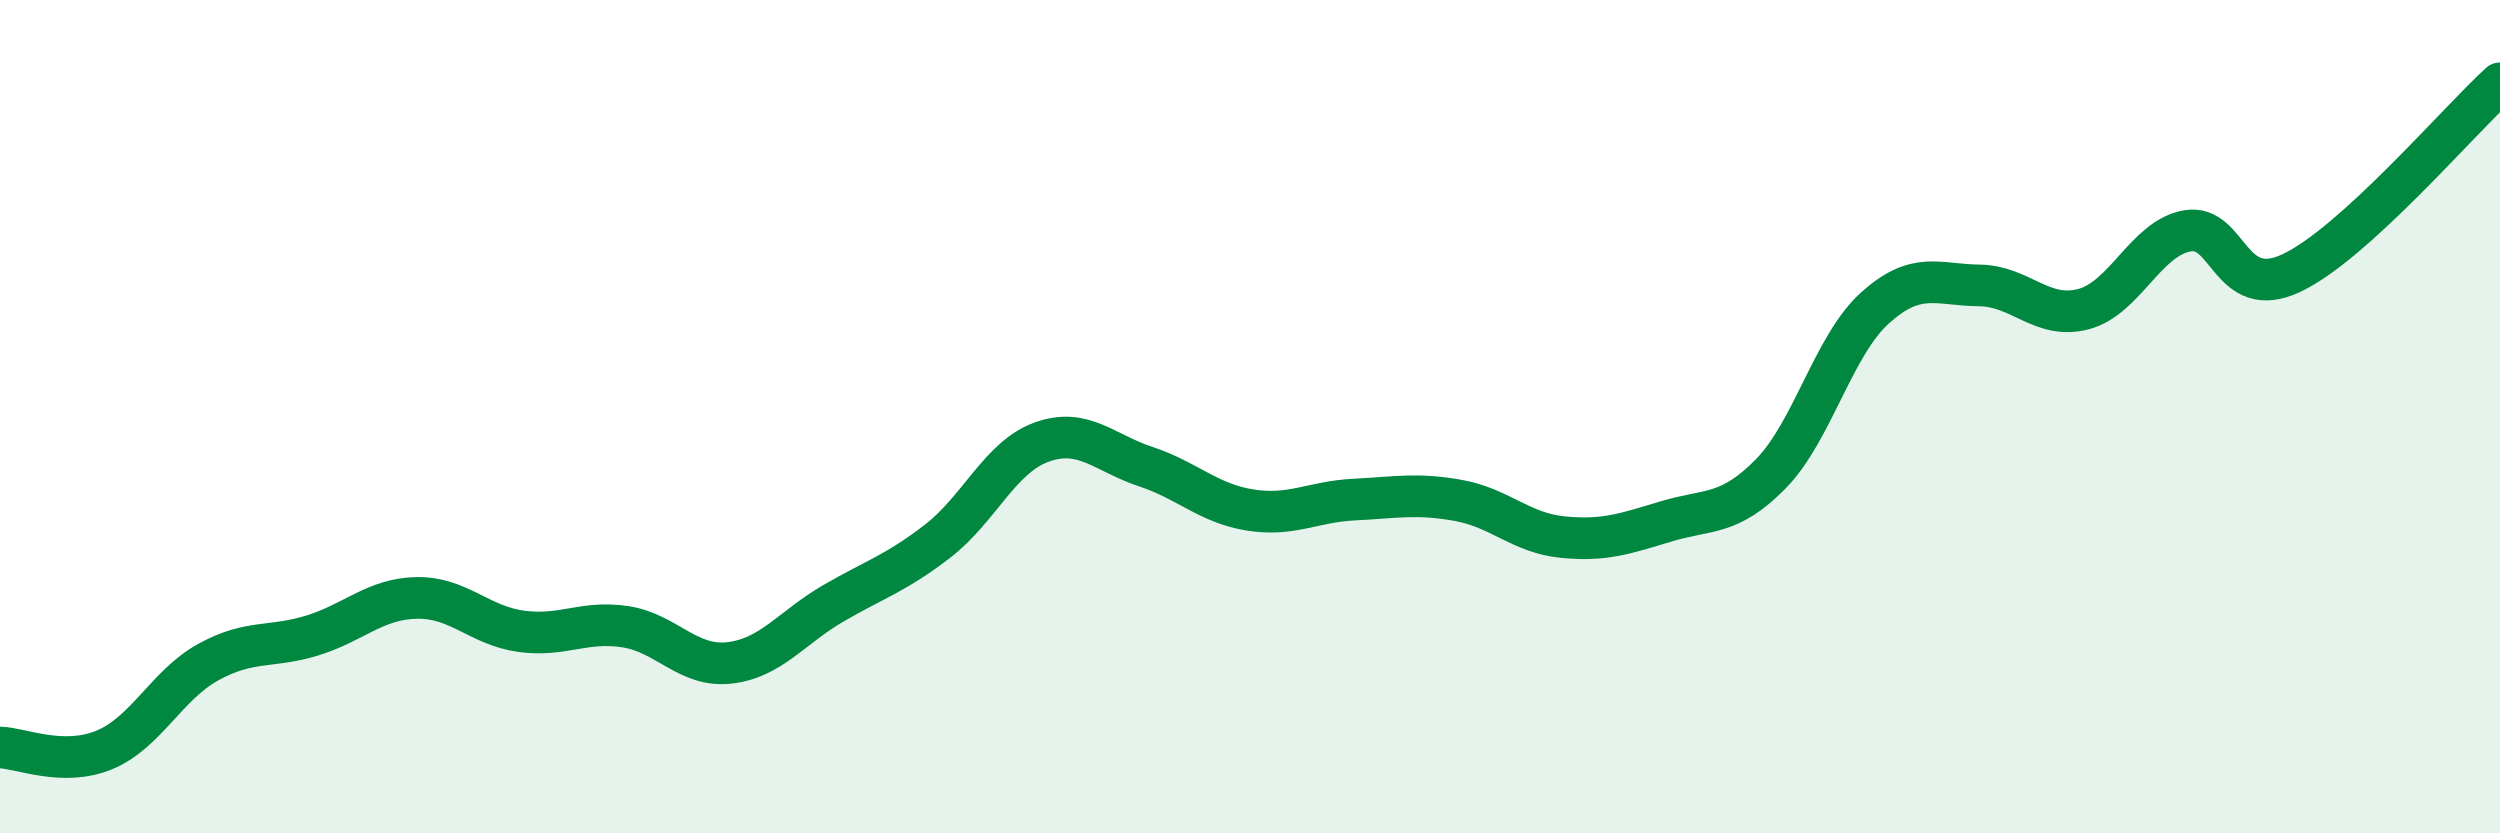 
    <svg width="60" height="20" viewBox="0 0 60 20" xmlns="http://www.w3.org/2000/svg">
      <path
        d="M 0,17.94 C 0.5,17.95 1.5,18.41 2.5,18 C 3.5,17.59 4,16.44 5,15.89 C 6,15.34 6.5,15.56 7.5,15.25 C 8.5,14.94 9,14.37 10,14.35 C 11,14.33 11.5,15.01 12.5,15.15 C 13.5,15.29 14,14.89 15,15.04 C 16,15.19 16.5,16.02 17.5,15.91 C 18.5,15.8 19,15.06 20,14.48 C 21,13.9 21.5,13.76 22.5,12.99 C 23.5,12.22 24,10.97 25,10.61 C 26,10.25 26.5,10.87 27.5,11.2 C 28.5,11.53 29,12.08 30,12.24 C 31,12.4 31.5,12.04 32.5,11.99 C 33.5,11.94 34,11.83 35,12.01 C 36,12.19 36.5,12.79 37.5,12.89 C 38.5,12.99 39,12.81 40,12.51 C 41,12.21 41.5,12.39 42.5,11.37 C 43.5,10.35 44,8.29 45,7.39 C 46,6.49 46.5,6.84 47.5,6.85 C 48.5,6.86 49,7.68 50,7.42 C 51,7.16 51.5,5.71 52.5,5.54 C 53.5,5.37 53.5,7.26 55,6.55 C 56.5,5.84 59,2.91 60,2L60 20L0 20Z"
        fill="#008740"
        opacity="0.1"
        stroke-linecap="round"
        stroke-linejoin="round"
      />
      <path
        d="M 0,17.94 C 0.5,17.95 1.5,18.41 2.5,18 C 3.5,17.59 4,16.44 5,15.89 C 6,15.34 6.5,15.56 7.5,15.25 C 8.5,14.94 9,14.37 10,14.35 C 11,14.33 11.5,15.01 12.5,15.15 C 13.5,15.29 14,14.89 15,15.04 C 16,15.19 16.5,16.02 17.5,15.91 C 18.5,15.8 19,15.06 20,14.48 C 21,13.9 21.5,13.76 22.5,12.99 C 23.5,12.22 24,10.97 25,10.61 C 26,10.25 26.5,10.87 27.5,11.2 C 28.5,11.53 29,12.08 30,12.24 C 31,12.4 31.5,12.04 32.5,11.99 C 33.5,11.94 34,11.83 35,12.01 C 36,12.19 36.5,12.79 37.5,12.89 C 38.5,12.99 39,12.81 40,12.51 C 41,12.21 41.5,12.39 42.5,11.37 C 43.5,10.35 44,8.29 45,7.39 C 46,6.49 46.5,6.84 47.5,6.85 C 48.5,6.86 49,7.68 50,7.42 C 51,7.16 51.5,5.71 52.5,5.54 C 53.5,5.37 53.5,7.26 55,6.55 C 56.5,5.84 59,2.91 60,2"
        stroke="#008740"
        stroke-width="1"
        fill="none"
        stroke-linecap="round"
        stroke-linejoin="round"
      />
    </svg>
  